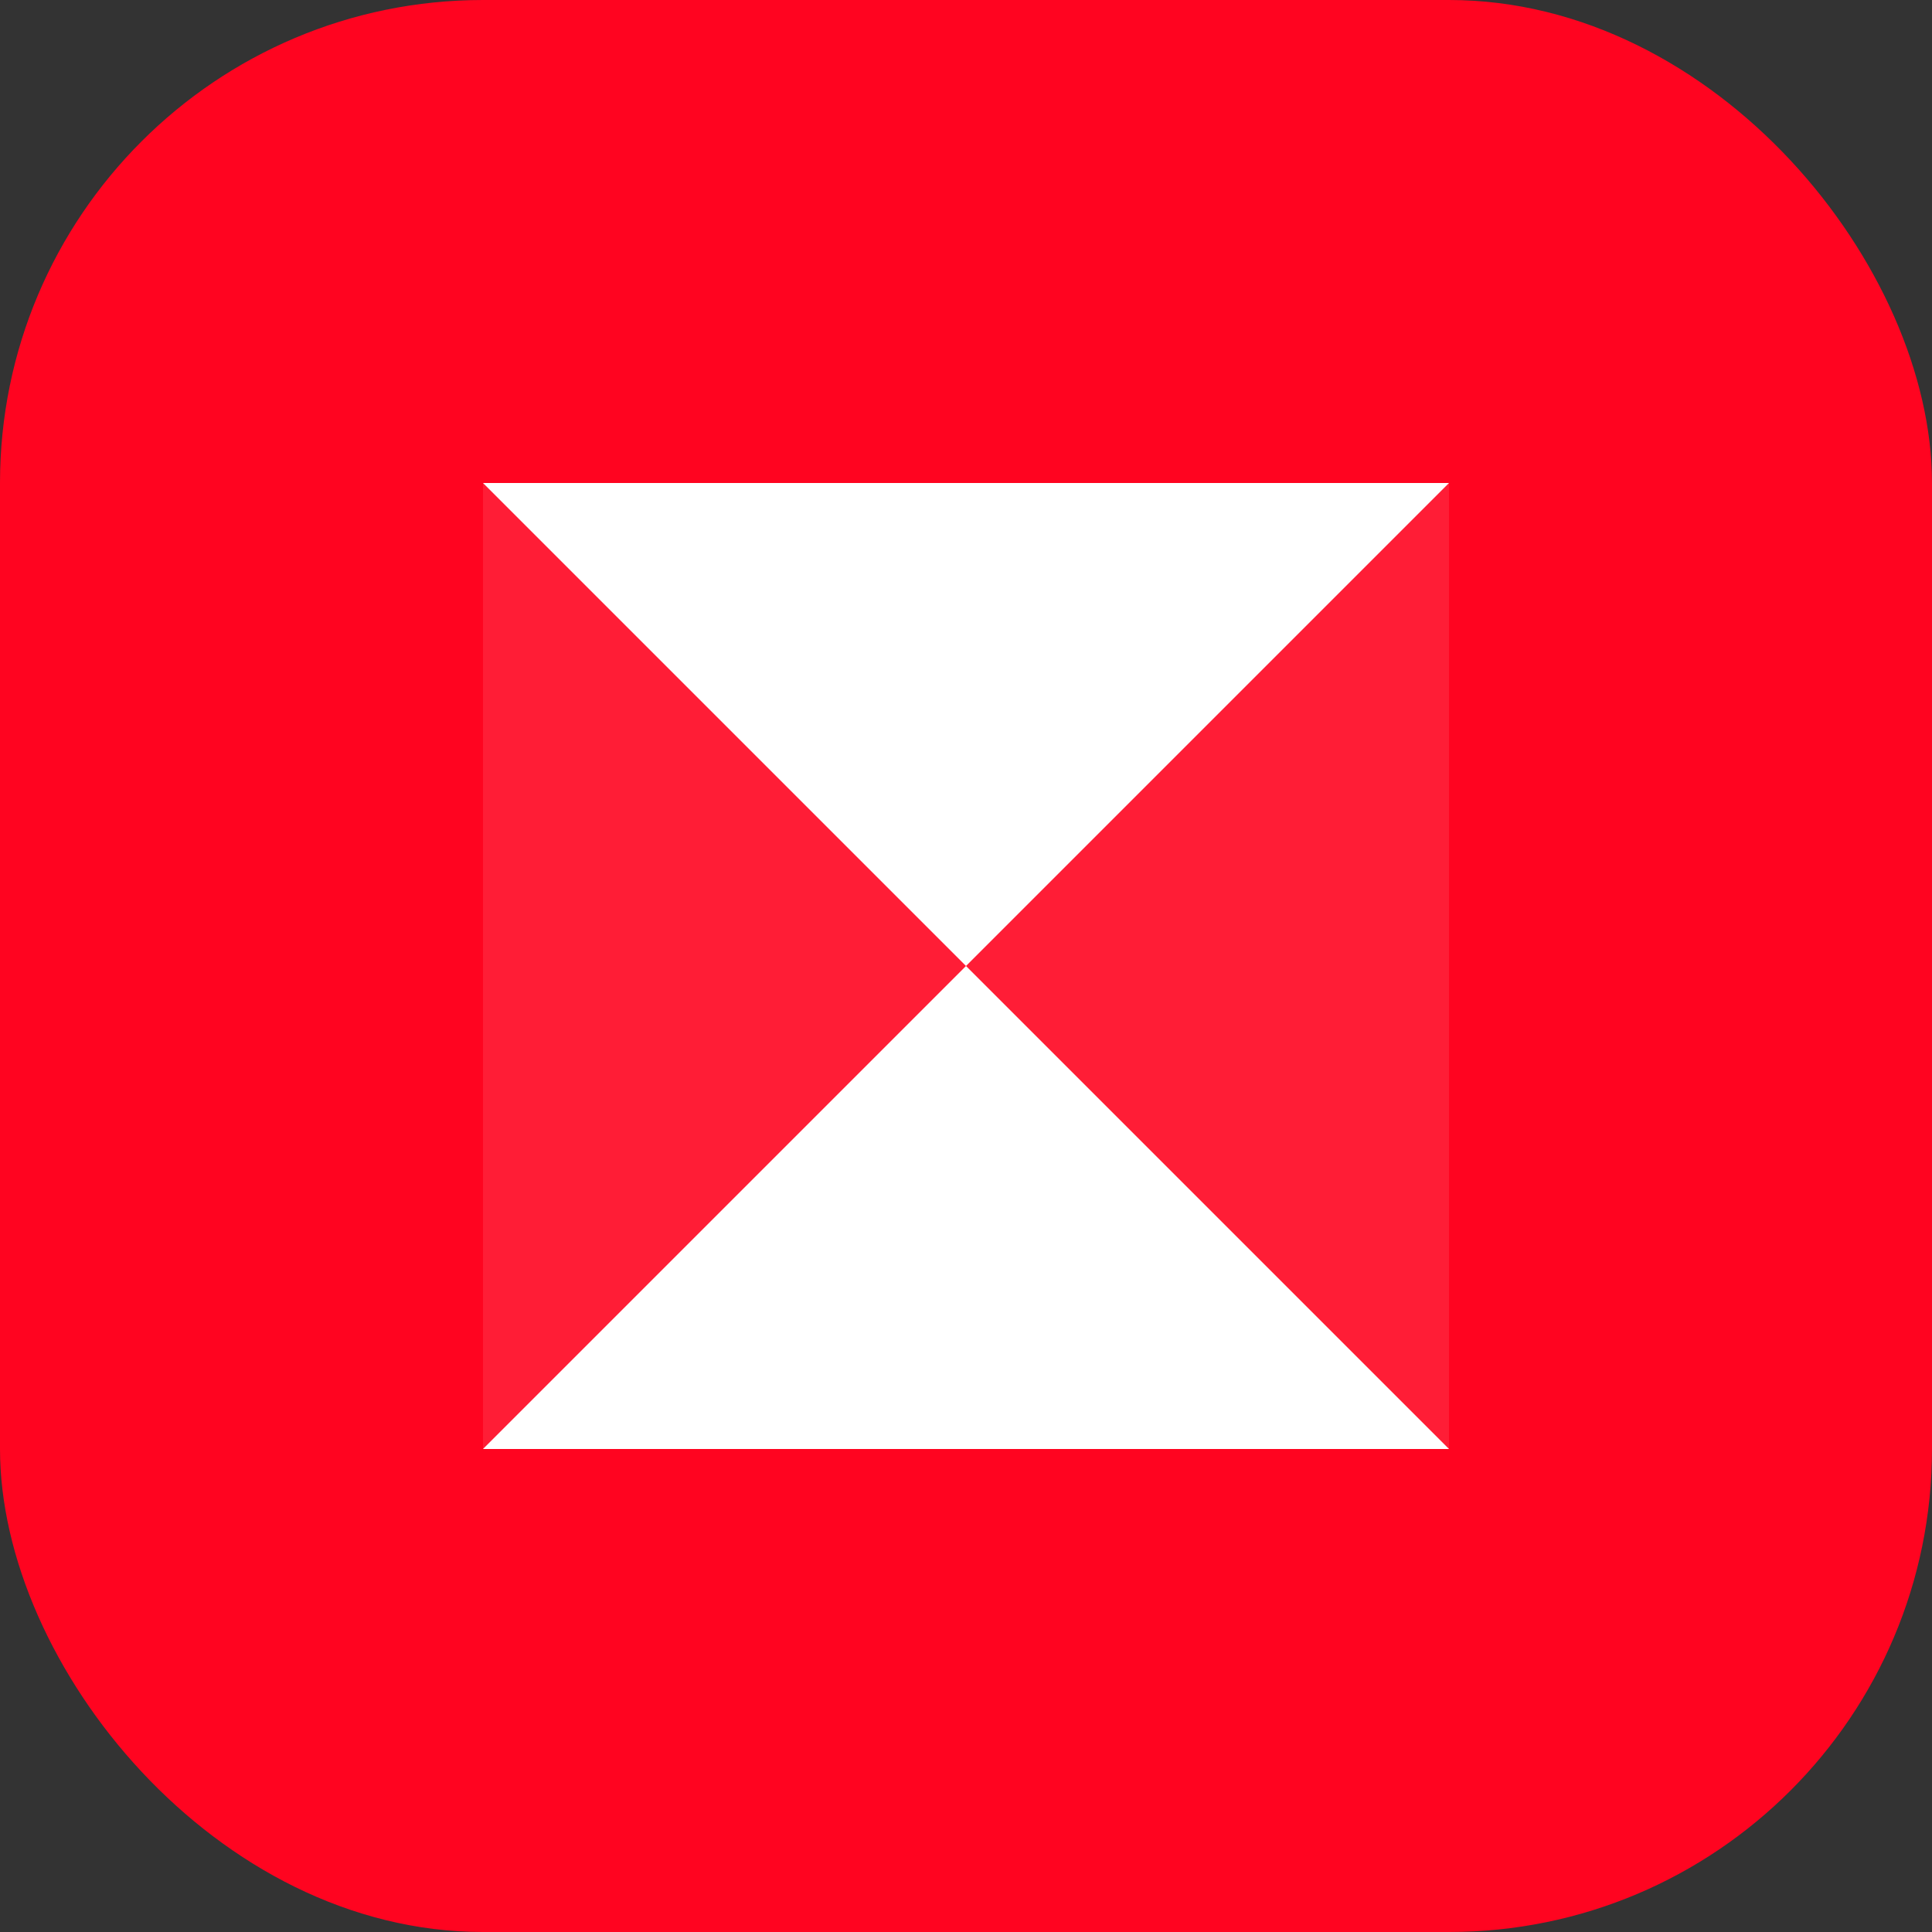 <svg width="32" height="32" viewBox="0 0 32 32" fill="none" xmlns="http://www.w3.org/2000/svg">
  <rect x="0" y="0" width="32" height="32" fill="#333333" stroke="none"/>
  <rect width="32" height="32" rx="8" fill="#FF0420"/>
  <path d="M8 8L24 8L16 16L8 8Z" fill="white"/>
  <path d="M8 24L24 24L16 16L8 24Z" fill="white"/>
  <rect x="8" y="8" width="16" height="16" fill="white" fill-opacity="0.1"/>
</svg> 